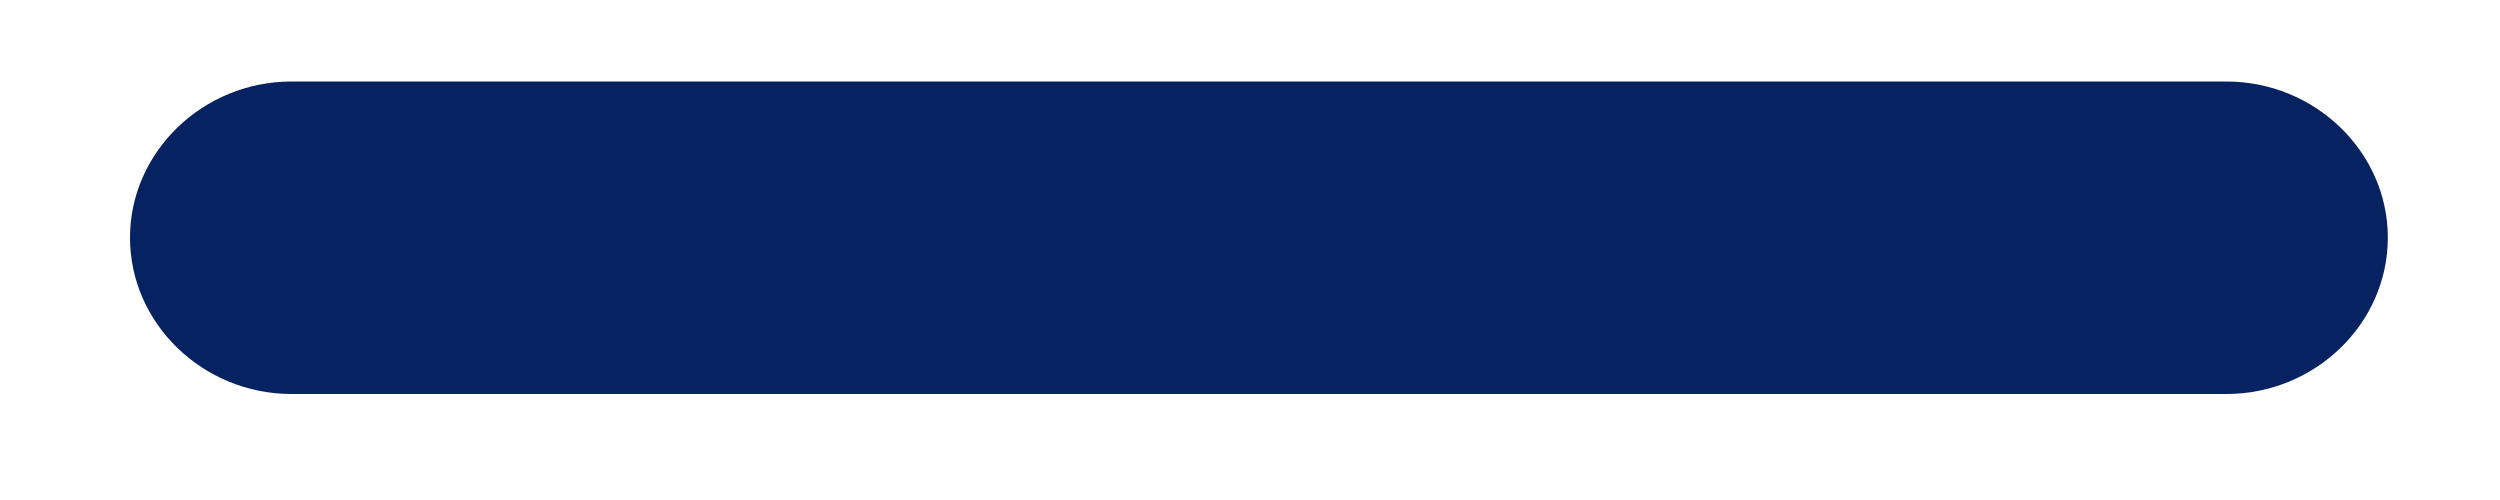 <svg width="15" height="3" viewBox="0 0 15 3" fill="none" xmlns="http://www.w3.org/2000/svg">
<path d="M13.358 2.364H1.749C1.218 2.364 0.78 1.942 0.78 1.426C0.78 0.911 1.218 0.489 1.749 0.489H13.358C13.89 0.489 14.327 0.911 14.327 1.426C14.327 1.942 13.89 2.364 13.358 2.364Z" fill="#072260"/>
</svg>
